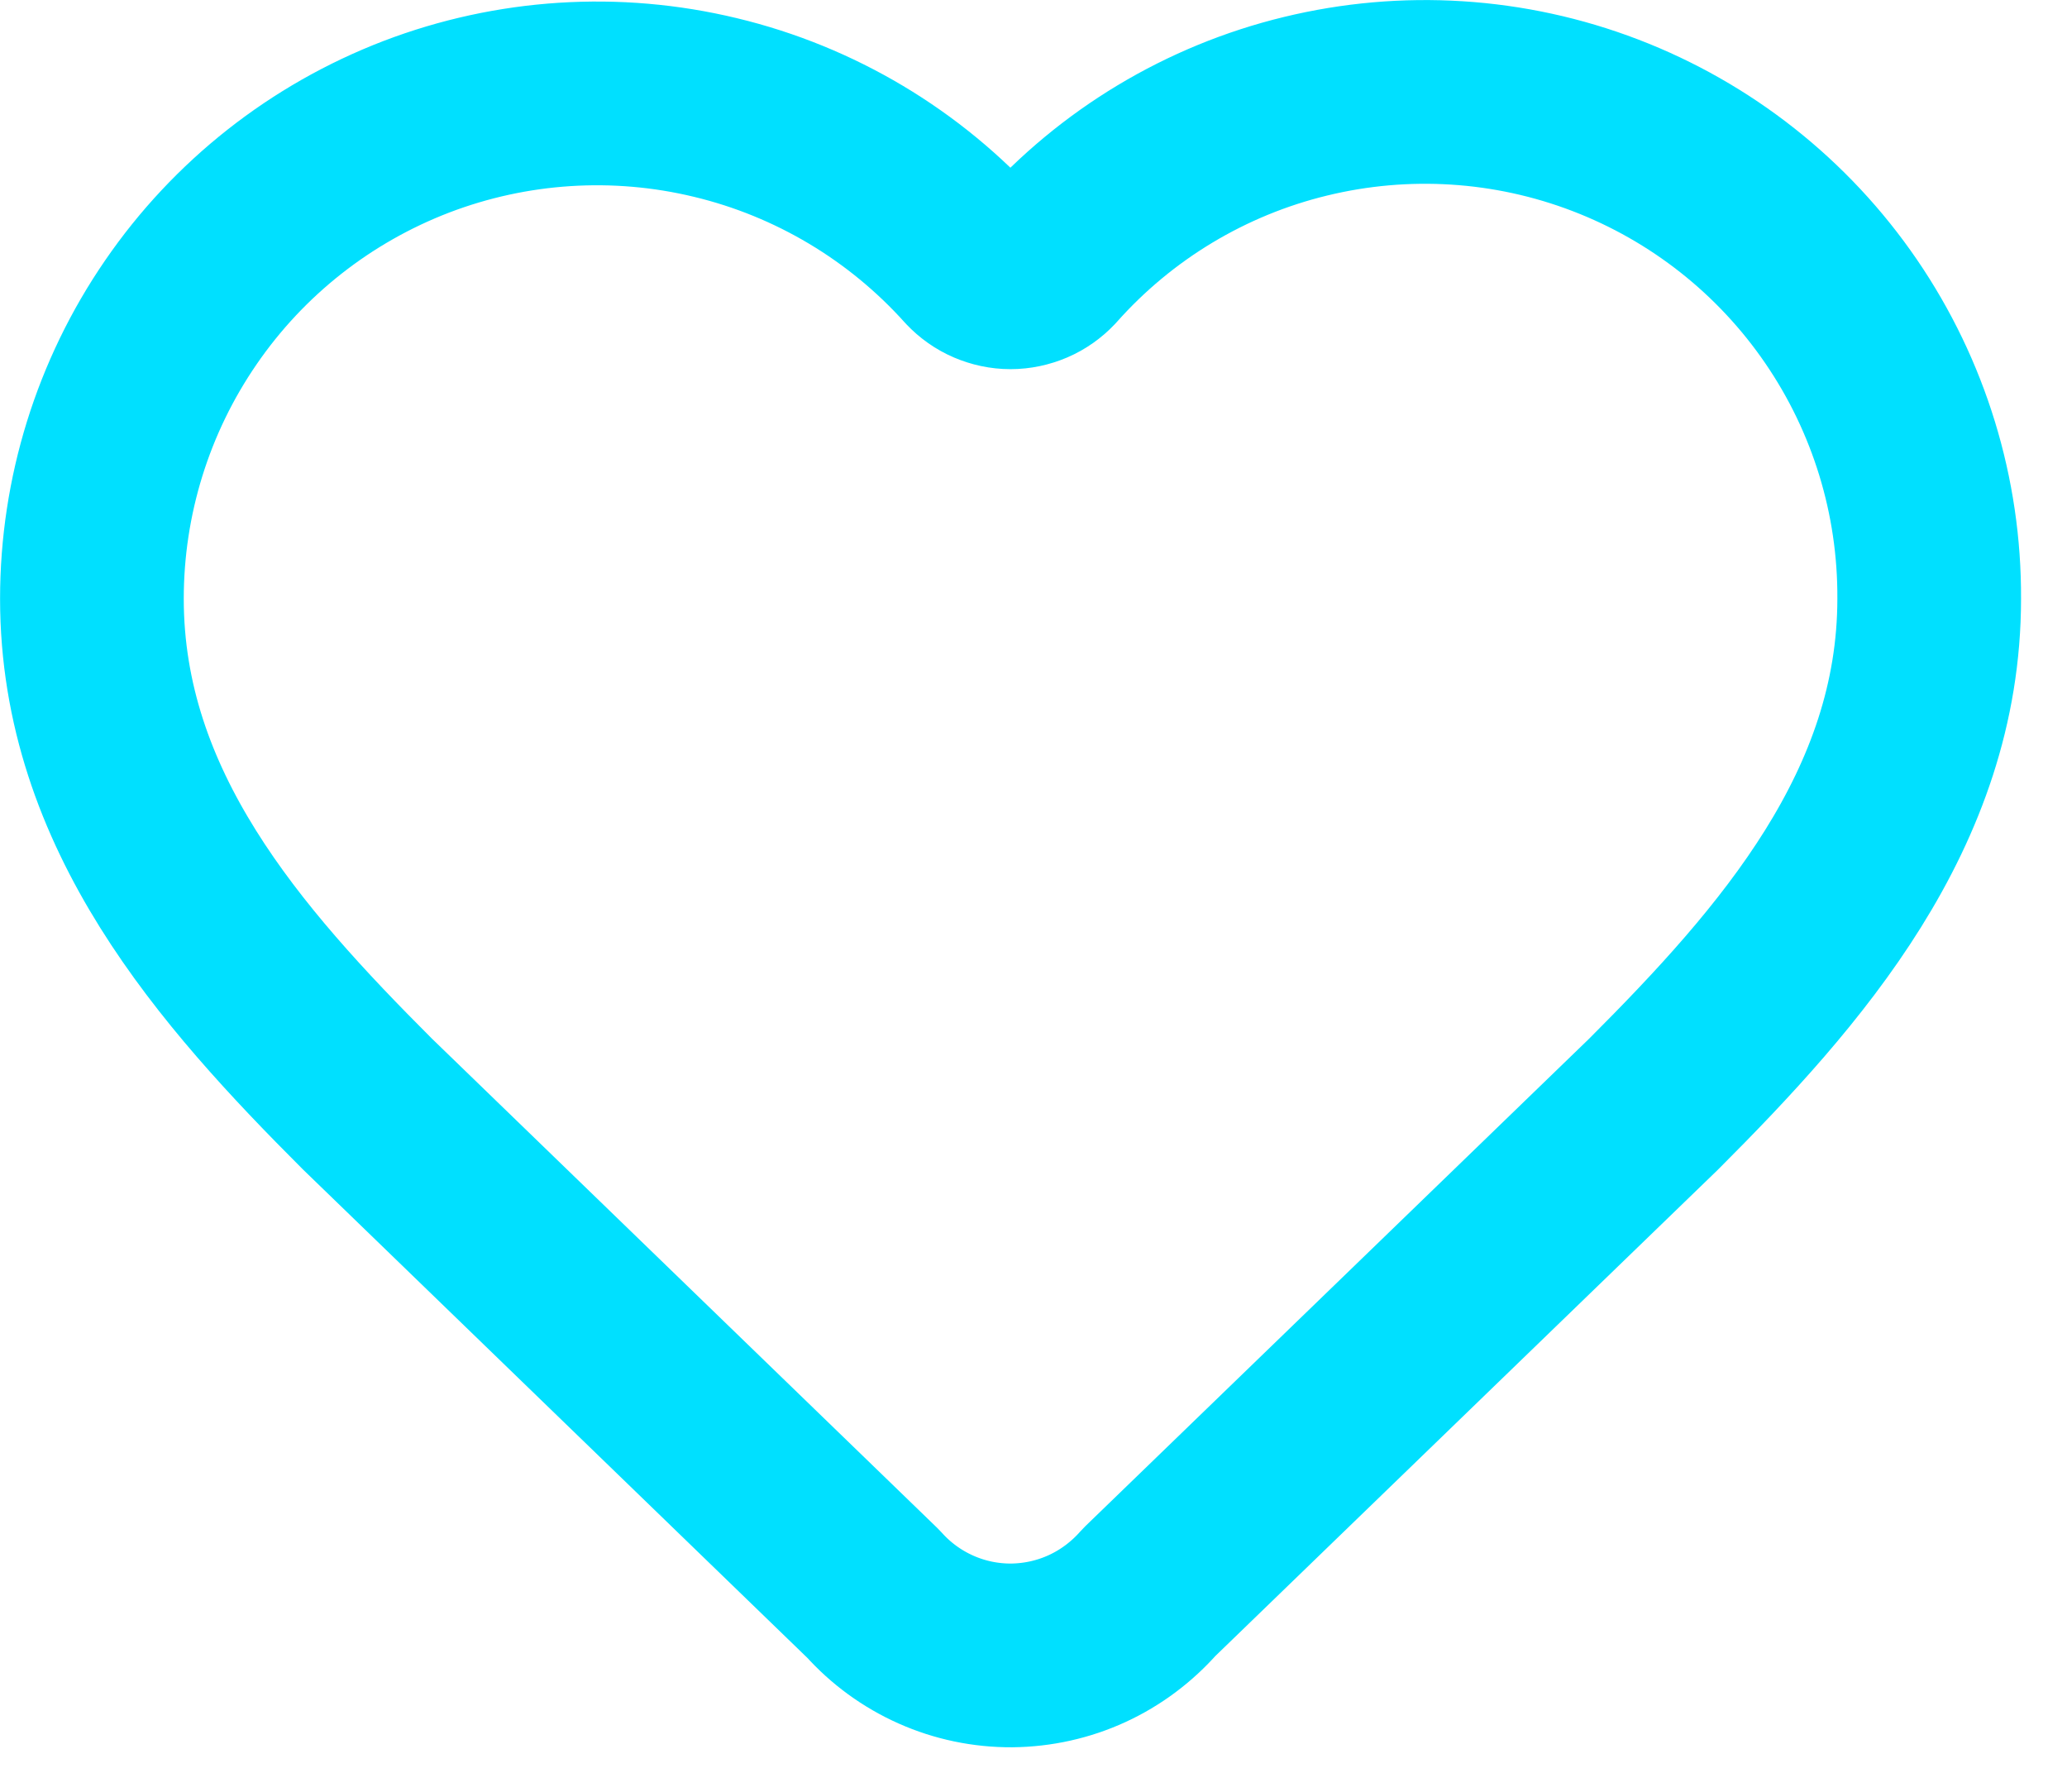 <svg width="15" height="13" viewBox="0 0 15 13" fill="none" xmlns="http://www.w3.org/2000/svg">
<path d="M0.667 4.344C0.667 3.602 0.892 2.878 1.312 2.267C1.732 1.655 2.328 1.186 3.021 0.92C3.714 0.655 4.471 0.606 5.192 0.78C5.913 0.953 6.565 1.342 7.061 1.894C7.096 1.931 7.138 1.961 7.185 1.981C7.232 2.001 7.282 2.012 7.333 2.012C7.384 2.012 7.435 2.001 7.482 1.981C7.529 1.961 7.571 1.931 7.606 1.894C8.1 1.338 8.752 0.946 9.474 0.771C10.197 0.595 10.956 0.643 11.65 0.909C12.344 1.175 12.941 1.646 13.361 2.26C13.781 2.874 14.004 3.601 14 4.344C14 5.871 13 7.011 12 8.011L8.339 11.553C8.214 11.695 8.061 11.81 7.889 11.889C7.717 11.968 7.531 12.009 7.342 12.011C7.152 12.012 6.965 11.973 6.792 11.896C6.619 11.819 6.465 11.707 6.339 11.566L2.667 8.011C1.667 7.011 0.667 5.878 0.667 4.344Z" stroke="#00E0FF" stroke-width="1.333" stroke-linecap="round" stroke-linejoin="round"/>
</svg>
